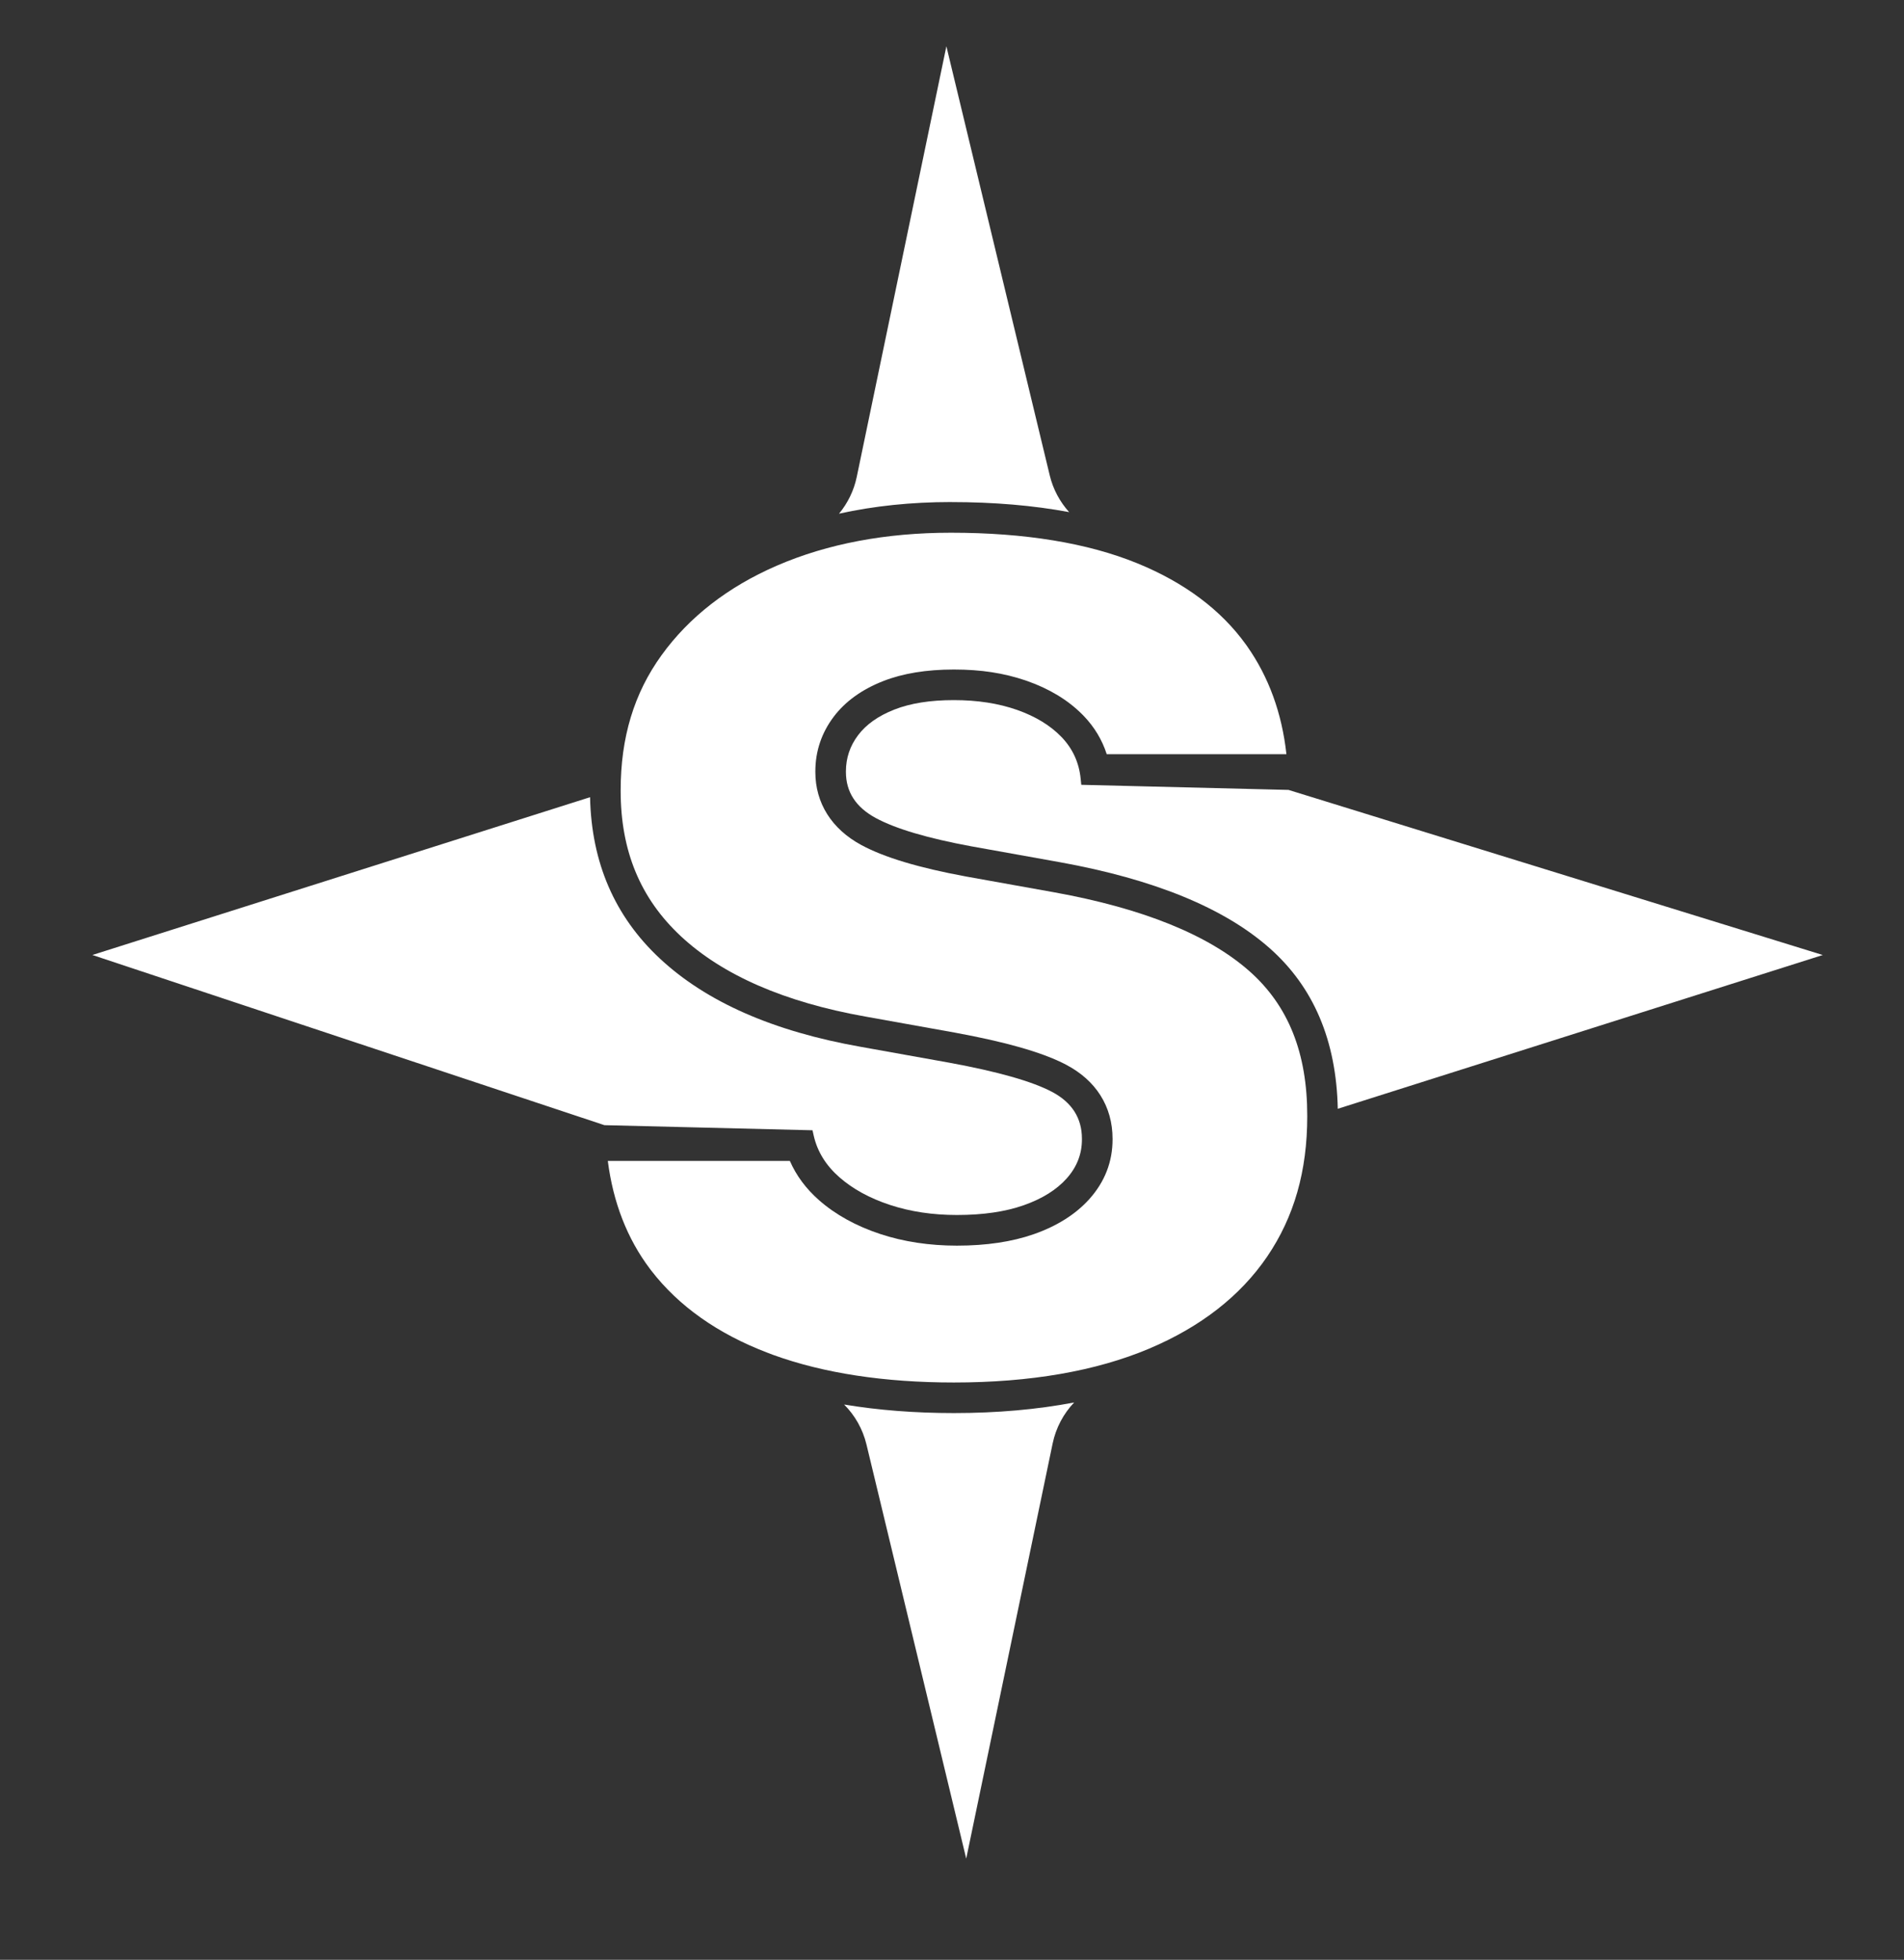 <?xml version="1.0" encoding="UTF-8"?> <svg xmlns="http://www.w3.org/2000/svg" width="746" height="768" viewBox="0 0 746 768" fill="none"><rect x="0" y="0" width="746" height="768" fill="#333333" stroke="none"/><path d="M231.189 312.41C231.739 338.03 240.839 359.1 258.509 375.6C276.739 392.63 302.969 404.17 337.209 410.22L371.839 416.43C390.949 419.94 404.399 423.76 412.209 427.89C420.009 432.03 423.909 438.16 423.909 446.28V446.52C423.909 452.26 421.909 457.35 417.939 461.8C413.959 466.26 408.339 469.77 401.099 472.31C393.849 474.86 385.129 476.13 374.949 476.13C365.399 476.13 356.639 474.81 348.679 472.18C340.709 469.55 334.109 465.93 328.859 461.32C323.609 456.71 320.259 451.3 318.829 445.08L318.349 442.93L236.819 440.93L36.199 374.24L231.209 312.4L231.189 312.41ZM373.729 274.36C382.959 274.36 391.199 275.64 398.449 278.18C405.699 280.73 411.509 284.27 415.889 288.8C420.259 293.34 422.769 298.79 423.409 305.16L423.649 307.55L504.849 309.55L714.179 374.25L524.149 434.51C523.589 407.78 514.679 386.8 497.429 371.55C479.599 355.79 452.209 344.57 415.269 337.88L380.639 331.67C363.439 328.49 350.949 324.79 343.139 320.57C335.339 316.35 331.439 310.34 331.439 302.54V302.3C331.439 297.05 333.029 292.31 336.219 288.09C339.399 283.87 344.139 280.53 350.429 278.06C356.709 275.59 364.479 274.36 373.719 274.36H373.729Z" fill="white"></path><path d="M372.55 196.75C389.4 196.75 404.89 198.07 418.9 200.69C415.28 196.67 412.62 191.78 411.3 186.31L370.8 18.14L335.68 186.89C334.56 192.28 332.13 197.2 328.73 201.3C342.4 198.28 357.05 196.74 372.55 196.74V196.75Z" fill="white"></path><path d="M450.268 528.49C470.438 519.98 485.988 507.85 496.478 492.44C507.048 476.89 512.188 458.91 512.188 437.46V437.22C512.188 412.58 504.768 394.05 489.498 380.55C473.418 366.34 447.738 355.96 413.158 349.7L378.538 343.49C359.878 340.04 346.458 336 337.458 331.14C325.858 324.87 319.458 314.72 319.458 302.55V302.31C319.458 294.41 321.878 287.2 326.658 280.87C331.178 274.88 337.698 270.18 346.058 266.9C353.708 263.89 363.018 262.37 373.738 262.37C384.458 262.37 393.308 263.79 401.608 266.58L402.398 266.85C411.138 269.92 418.378 274.31 423.968 279.9L424.648 280.59C428.828 284.96 431.838 289.98 433.628 295.56H504.028C502.278 279.52 497.108 265.29 488.608 253.21L488.138 252.55C478.408 239.02 464.108 228.31 445.638 220.76C426.178 212.8 401.588 208.76 372.558 208.76C347.108 208.76 324.208 213.09 304.488 221.62L304.248 221.72C285.148 230.03 269.978 241.82 259.178 256.79C248.408 271.7 243.178 289.01 243.178 309.7V309.94C243.178 333.43 250.878 352.04 266.718 366.84C283.118 382.16 307.478 392.77 339.138 398.38L339.528 398.45L374.008 404.64C393.858 408.28 407.878 412.27 416.898 416.82L417.838 417.31C423.578 420.36 428.038 424.34 431.108 429.16C434.298 434.17 435.908 439.93 435.908 446.29V446.53C435.908 455.26 432.878 463.09 426.888 469.8L426.768 469.94C421.438 475.85 414.138 480.46 405.068 483.64C396.578 486.62 386.438 488.14 374.938 488.14C364.158 488.14 354.048 486.61 344.908 483.59C335.448 480.47 327.378 476.01 320.928 470.35C315.828 465.87 311.988 460.7 309.478 454.95H238.148C240.228 471.23 245.748 485.41 254.618 497.19L255.128 497.86C265.868 511.82 281.218 522.68 300.738 530.12L302.918 530.95C322.668 538.12 346.518 541.77 373.718 541.77C403.638 541.77 429.388 537.31 450.258 528.5L450.268 528.49Z" fill="white"></path><path d="M373.72 553.75C358.38 553.75 344.02 552.62 330.73 550.4C334.96 554.64 338.04 560.03 339.49 566.06L378.57 728.35L412.43 565.68C413.71 559.53 416.68 554 420.85 549.6C406.43 552.35 390.69 553.75 373.72 553.75Z" fill="white"></path></svg> 